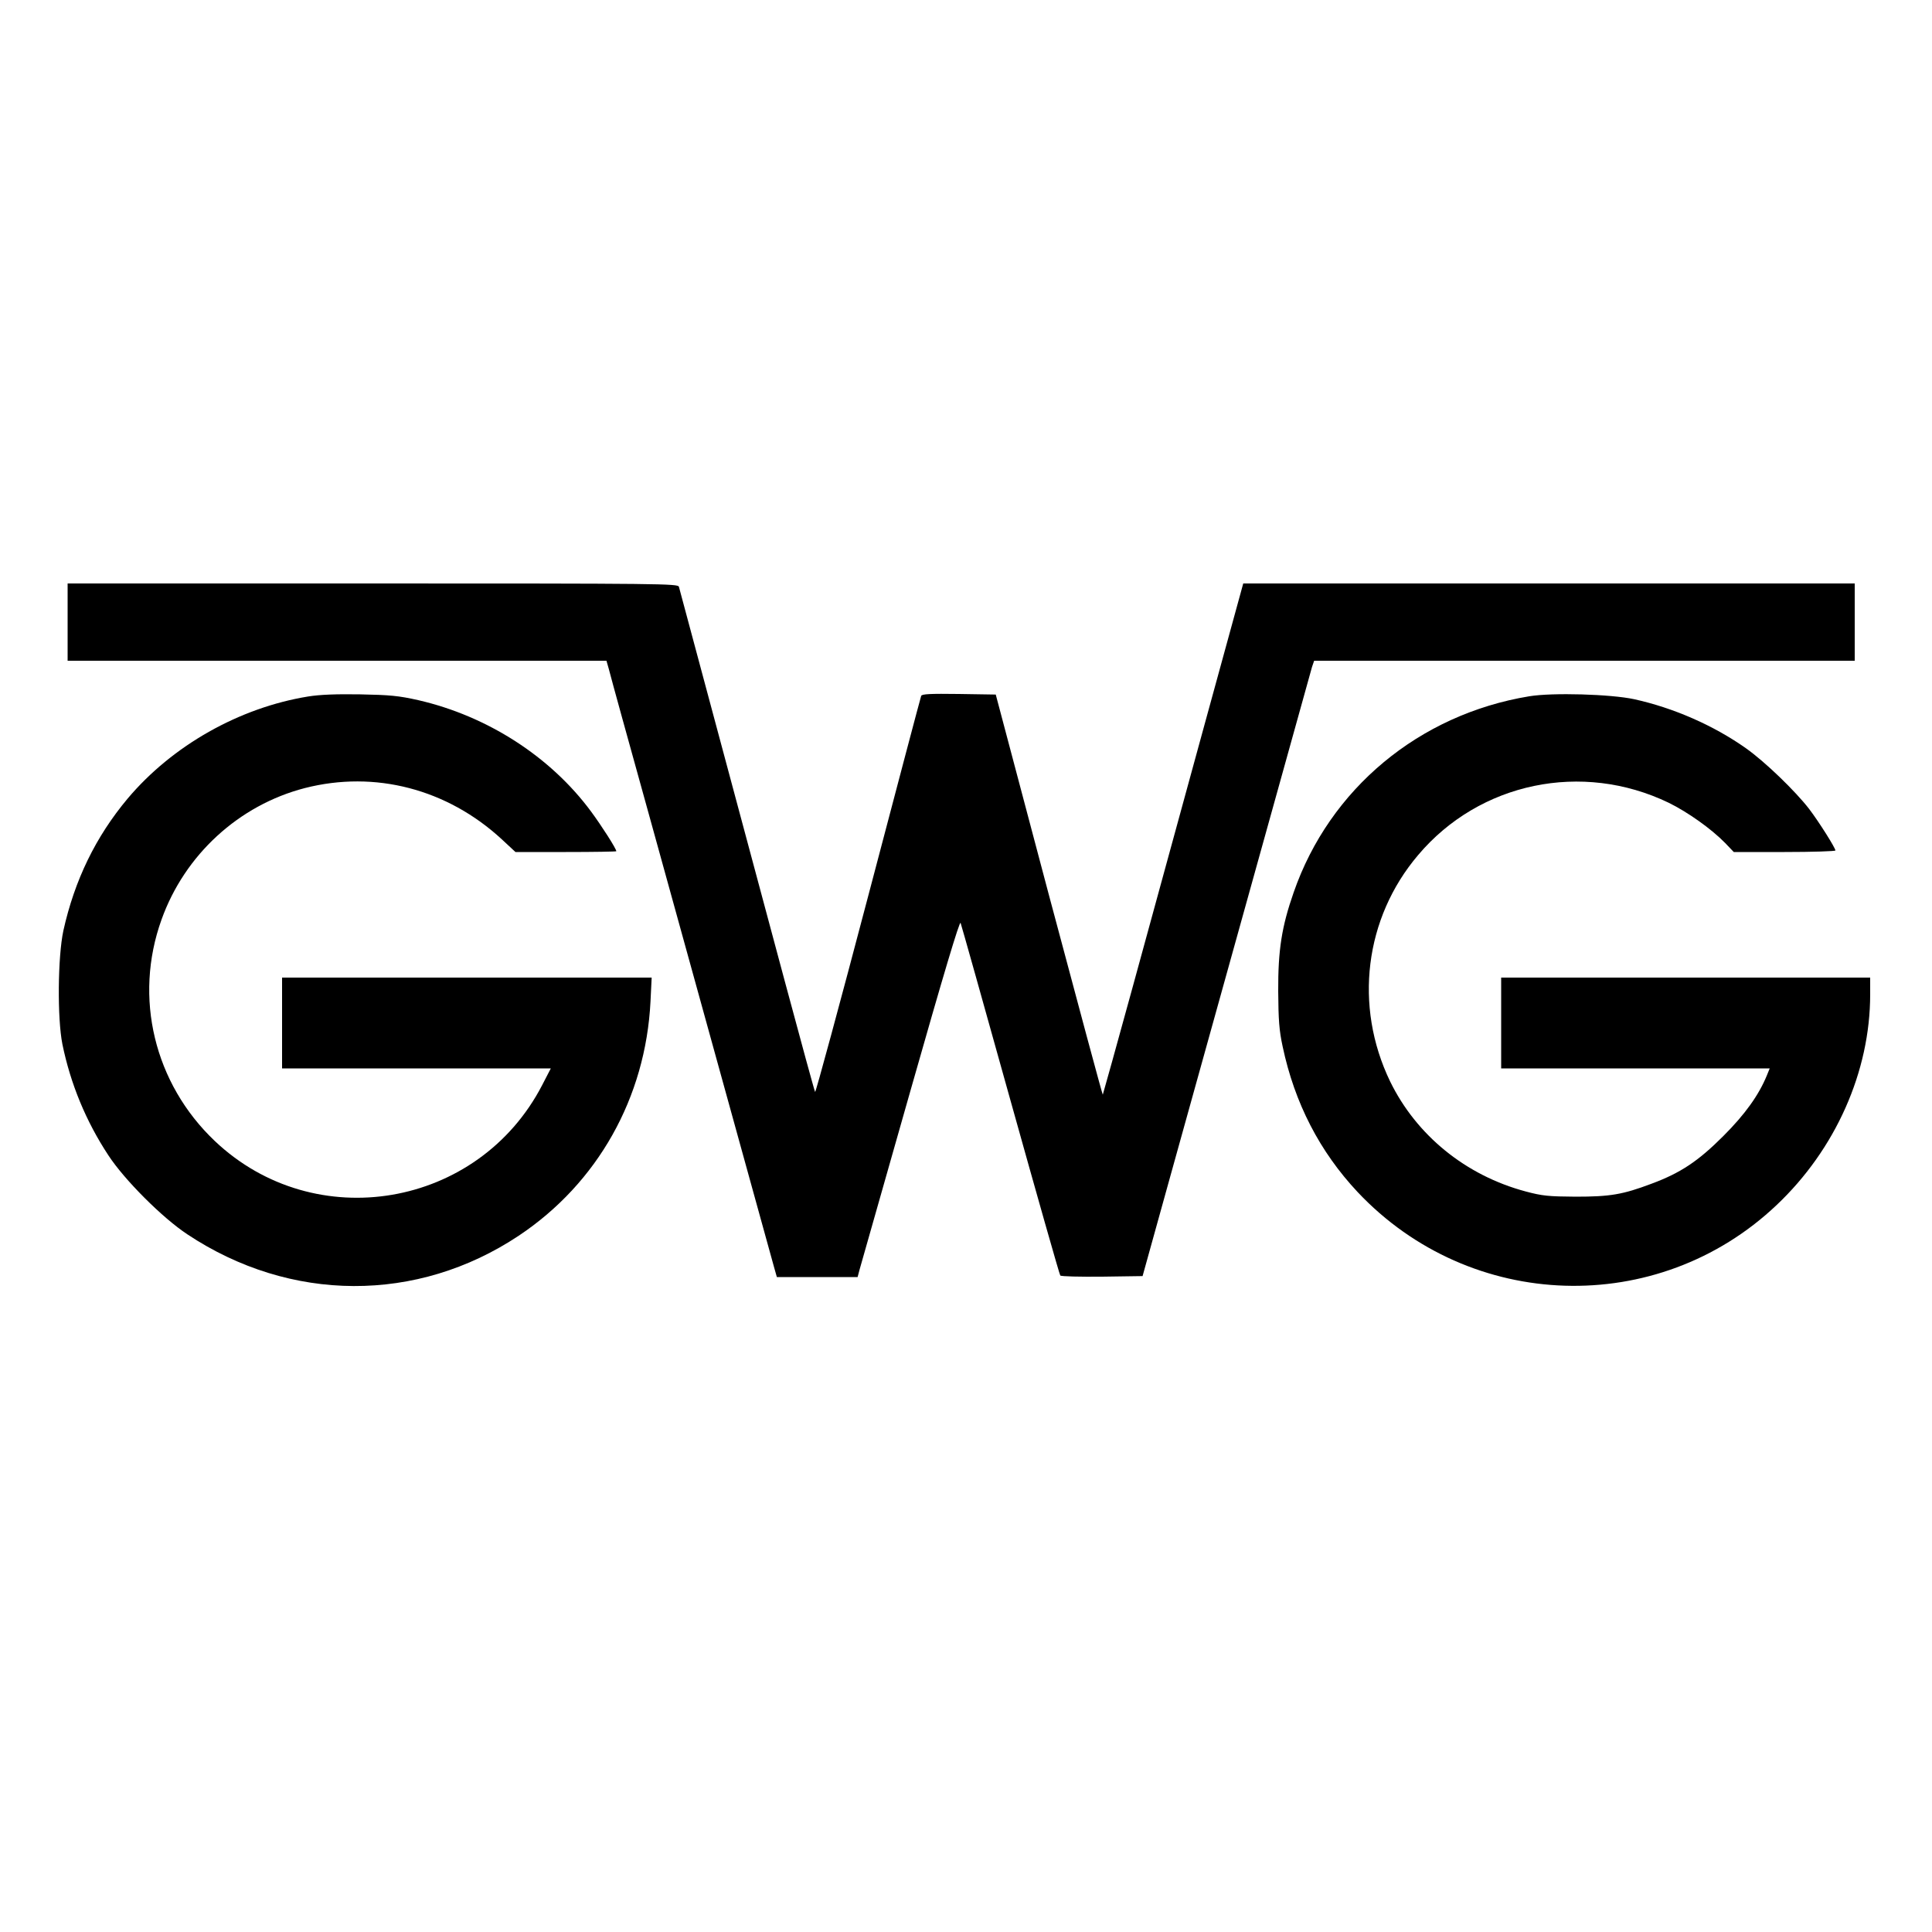 <?xml version="1.0" standalone="no"?>
<!DOCTYPE svg PUBLIC "-//W3C//DTD SVG 20010904//EN"
 "http://www.w3.org/TR/2001/REC-SVG-20010904/DTD/svg10.dtd">
<svg version="1.0" xmlns="http://www.w3.org/2000/svg"
 width="1000pt" height="1000pt" viewBox="0 0 1000 1000"
 preserveAspectRatio="xMidYMid meet">
<g transform="translate(0,1000) scale(0.1,-0.1)"
fill="#000000" stroke="none">
<path d="M350 6780 l0 -200 1395 0 1394 0 12 -42 c6 -24 37 -137 69 -253 32
-115 219 -790 415 -1500 196 -710 363 -1314 371 -1342 l15 -53 209 0 209 0 10
38 c6 20 124 437 263 925 172 605 255 883 260 870 4 -10 120 -423 258 -918
138 -494 254 -903 258 -907 5 -5 102 -7 217 -6 l209 3 143 515 c79 283 274
985 434 1560 160 575 295 1060 300 1078 l11 32 1399 0 1399 0 0 200 0 200
-1583 0 -1582 0 -209 -762 c-115 -420 -278 -1014 -362 -1322 -84 -307 -155
-560 -156 -562 -2 -1 -127 464 -279 1034 l-275 1037 -191 3 c-147 2 -192 0
-195 -10 -3 -7 -126 -473 -274 -1035 -148 -562 -272 -1019 -275 -1015 -3 4
-74 264 -158 577 -220 820 -541 2017 -547 2038 -5 16 -89 17 -1585 17 l-1579
0 0 -200z"/>
<path d="M1595 6395 c-357 -58 -703 -254 -934 -528 -166 -198 -275 -423 -333
-684 -29 -135 -32 -453 -5 -588 42 -205 122 -399 238 -575 83 -127 280 -324
409 -409 533 -354 1189 -357 1715 -7 408 272 657 714 682 1213 l6 123 -956 0
-957 0 0 -235 0 -235 695 0 696 0 -45 -87 c-330 -636 -1176 -780 -1694 -289
-314 298 -421 743 -276 1146 120 336 401 593 742 681 363 93 737 -5 1019 -265
l71 -66 261 0 c144 0 261 2 261 4 0 13 -77 133 -131 206 -210 284 -537 494
-894 576 -102 23 -147 27 -300 30 -123 2 -208 -1 -270 -11z"/>
<path d="M7915 6396 c-570 -94 -1033 -479 -1219 -1015 -62 -177 -81 -299 -80
-511 1 -150 5 -204 23 -287 62 -293 192 -544 388 -753 584 -620 1553 -650
2168 -68 306 289 485 692 485 1091 l0 87 -955 0 -955 0 0 -235 0 -235 695 0
695 0 -15 -37 c-42 -102 -113 -201 -225 -313 -130 -130 -221 -191 -372 -247
-149 -56 -213 -67 -393 -67 -140 1 -172 4 -258 27 -311 83 -566 291 -702 570
-188 390 -132 845 145 1171 318 377 849 487 1297 271 98 -48 221 -135 293
-209 l44 -46 263 0 c145 0 263 4 263 8 0 13 -85 148 -136 215 -71 92 -228 244
-327 314 -167 118 -374 209 -579 254 -120 26 -423 35 -543 15z"/>
</g>
</svg>
